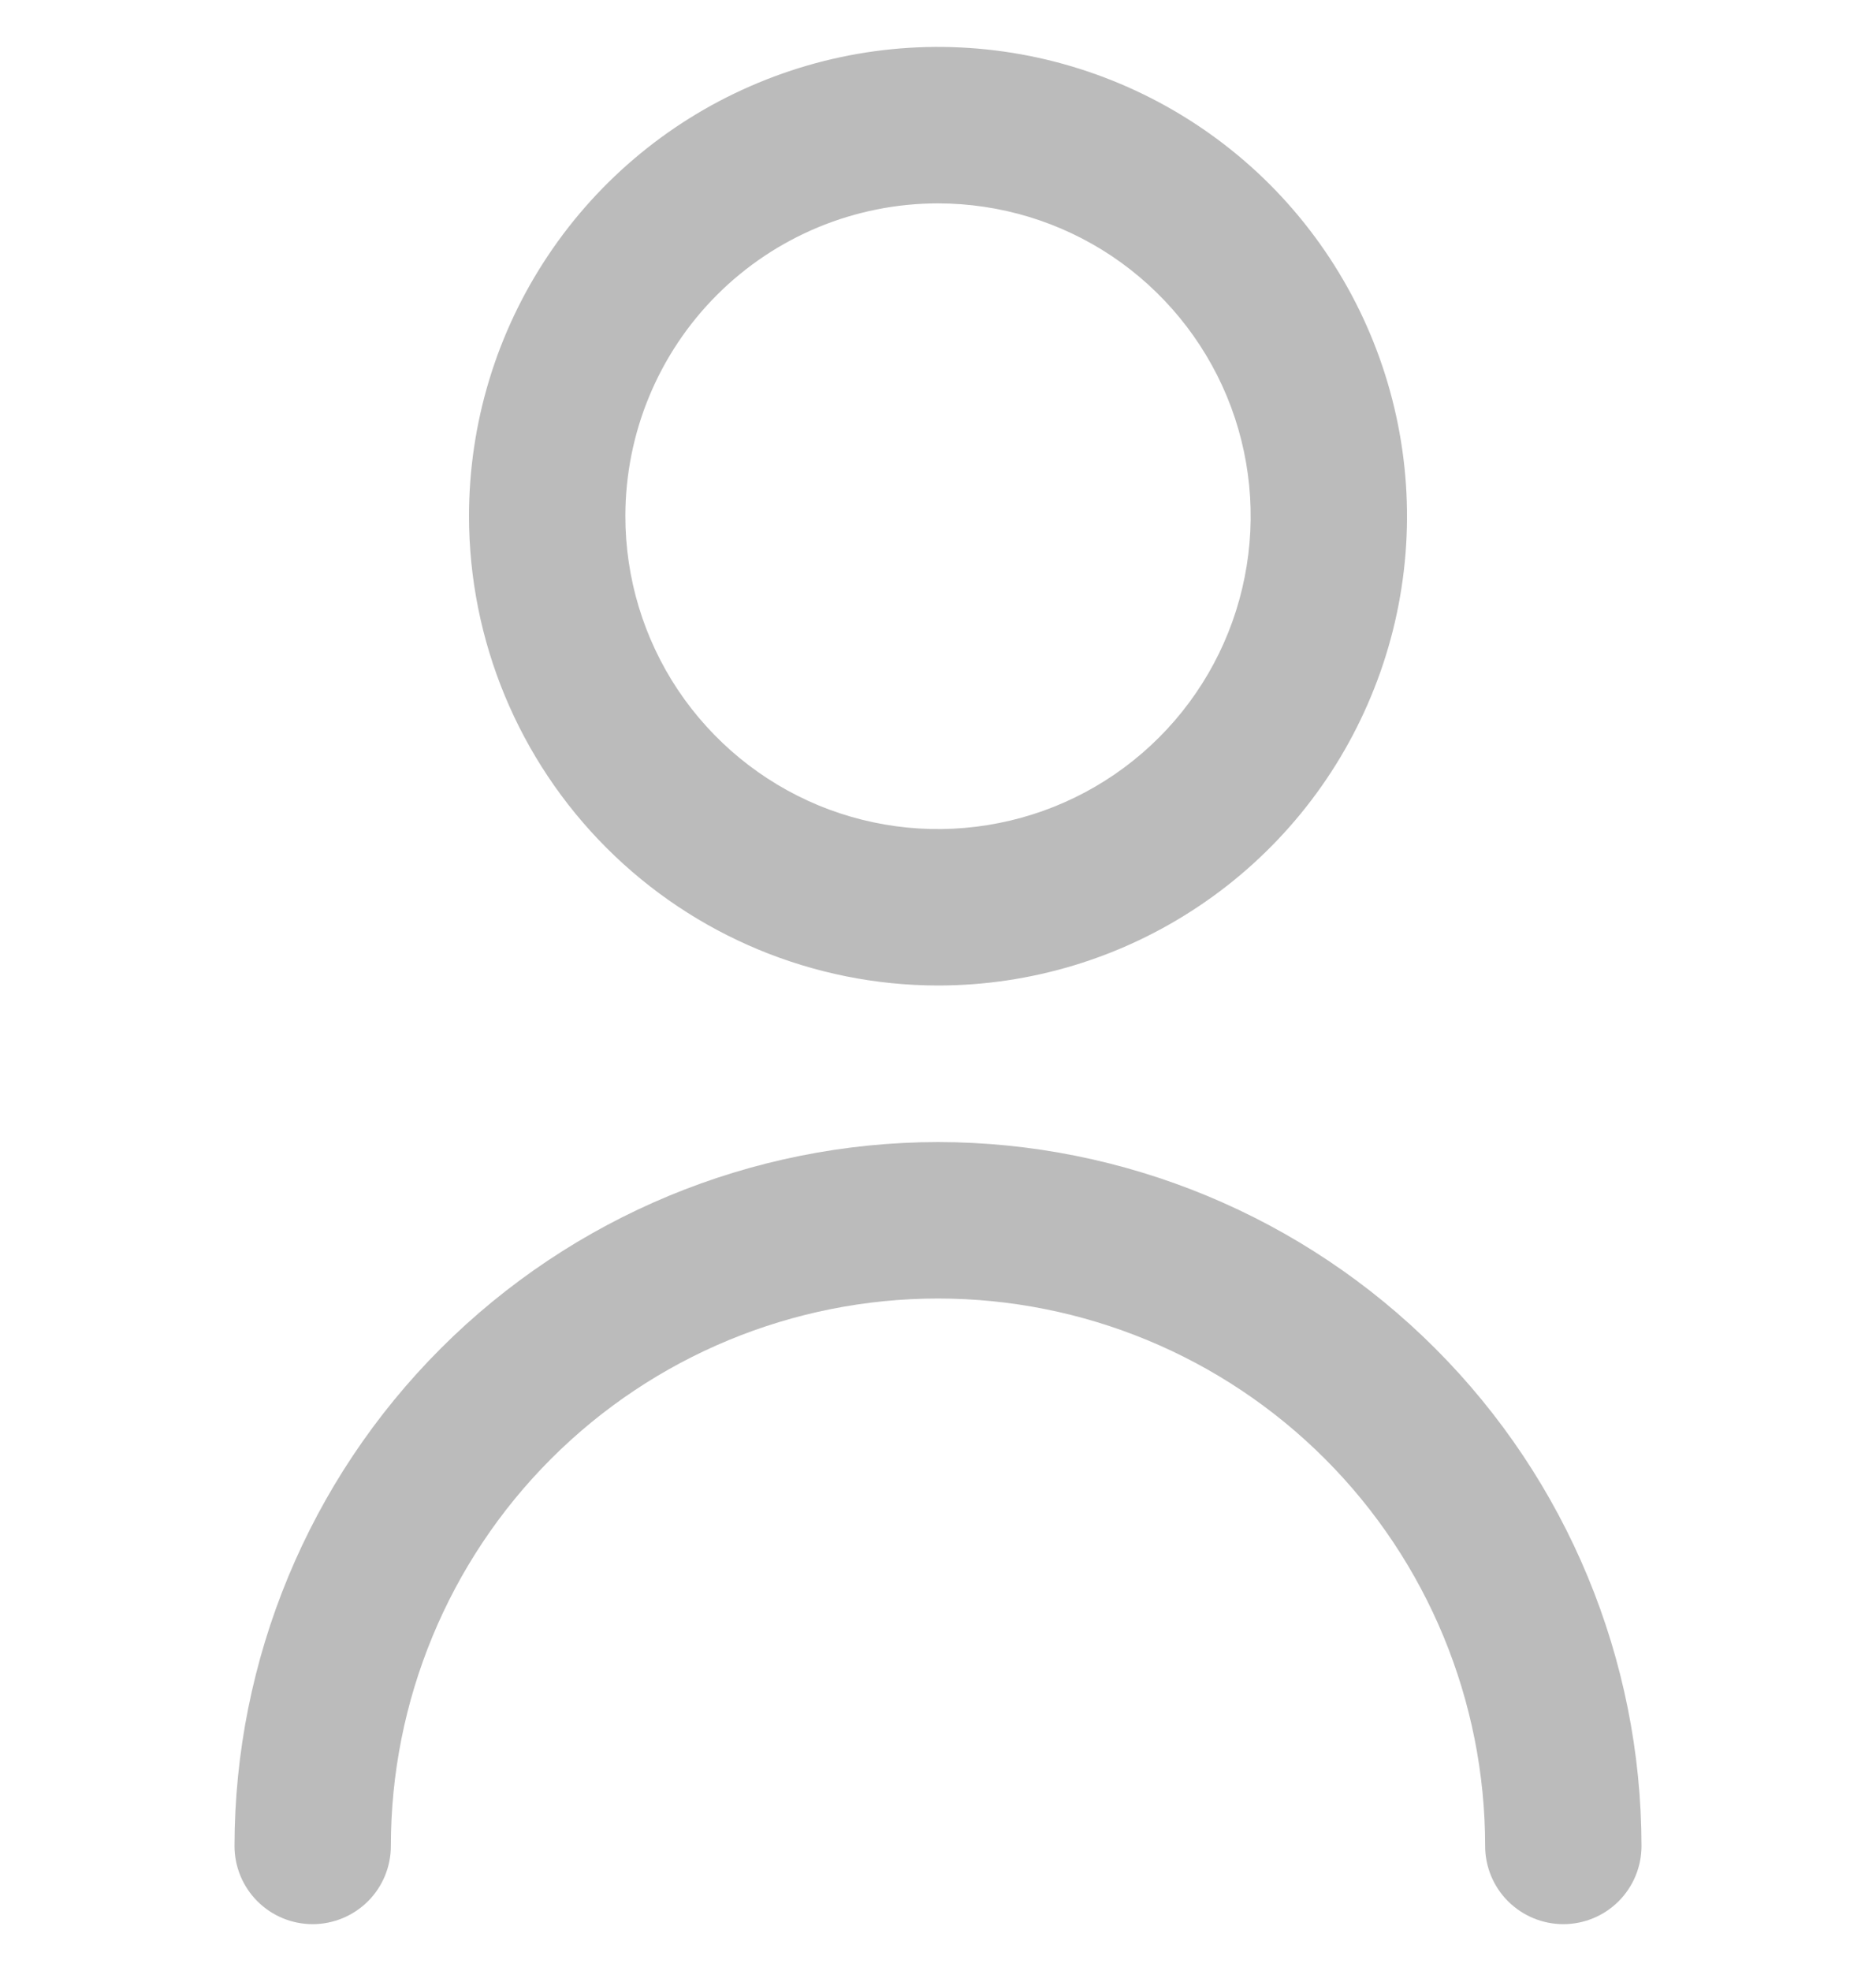 <svg width="20" height="21" viewBox="0 0 20 21" fill="none" xmlns="http://www.w3.org/2000/svg">
<g clip-path="url(#clip0_748_891)">
<path d="M10 10.5C10.989 10.5 11.956 10.207 12.778 9.657C13.6 9.108 14.241 8.327 14.619 7.413C14.998 6.5 15.097 5.494 14.904 4.525C14.711 3.555 14.235 2.664 13.536 1.964C12.836 1.265 11.945 0.789 10.976 0.596C10.005 0.403 9 0.502 8.087 0.881C7.173 1.259 6.392 1.9 5.843 2.722C5.293 3.544 5 4.511 5 5.5C5.001 6.826 5.529 8.097 6.466 9.034C7.403 9.971 8.674 10.499 10 10.5ZM10 2.167C10.659 2.167 11.304 2.362 11.852 2.728C12.4 3.095 12.827 3.615 13.08 4.224C13.332 4.833 13.398 5.504 13.269 6.15C13.141 6.797 12.823 7.391 12.357 7.857C11.891 8.323 11.297 8.641 10.65 8.769C10.004 8.898 9.333 8.832 8.724 8.58C8.115 8.327 7.595 7.9 7.228 7.352C6.862 6.804 6.667 6.159 6.667 5.5C6.667 4.616 7.018 3.768 7.643 3.143C8.268 2.518 9.116 2.167 10 2.167Z" fill="#BBBBBB"/>
<path d="M10 12.168C8.012 12.17 6.105 12.961 4.699 14.367C3.293 15.773 2.502 17.68 2.5 19.668C2.5 19.889 2.588 20.101 2.744 20.257C2.9 20.413 3.112 20.501 3.333 20.501C3.554 20.501 3.766 20.413 3.923 20.257C4.079 20.101 4.167 19.889 4.167 19.668C4.167 18.121 4.781 16.637 5.875 15.543C6.969 14.449 8.453 13.835 10 13.835C11.547 13.835 13.031 14.449 14.125 15.543C15.219 16.637 15.833 18.121 15.833 19.668C15.833 19.889 15.921 20.101 16.077 20.257C16.234 20.413 16.446 20.501 16.667 20.501C16.888 20.501 17.1 20.413 17.256 20.257C17.412 20.101 17.5 19.889 17.5 19.668C17.498 17.68 16.707 15.773 15.301 14.367C13.895 12.961 11.988 12.17 10 12.168Z" fill="#BBBBBB"/>
</g>
<defs>
<clipPath id="clip0_748_891">
<rect width="20" height="20" fill="white" transform="translate(0 0.5)"/>
</clipPath>
</defs>
</svg>
